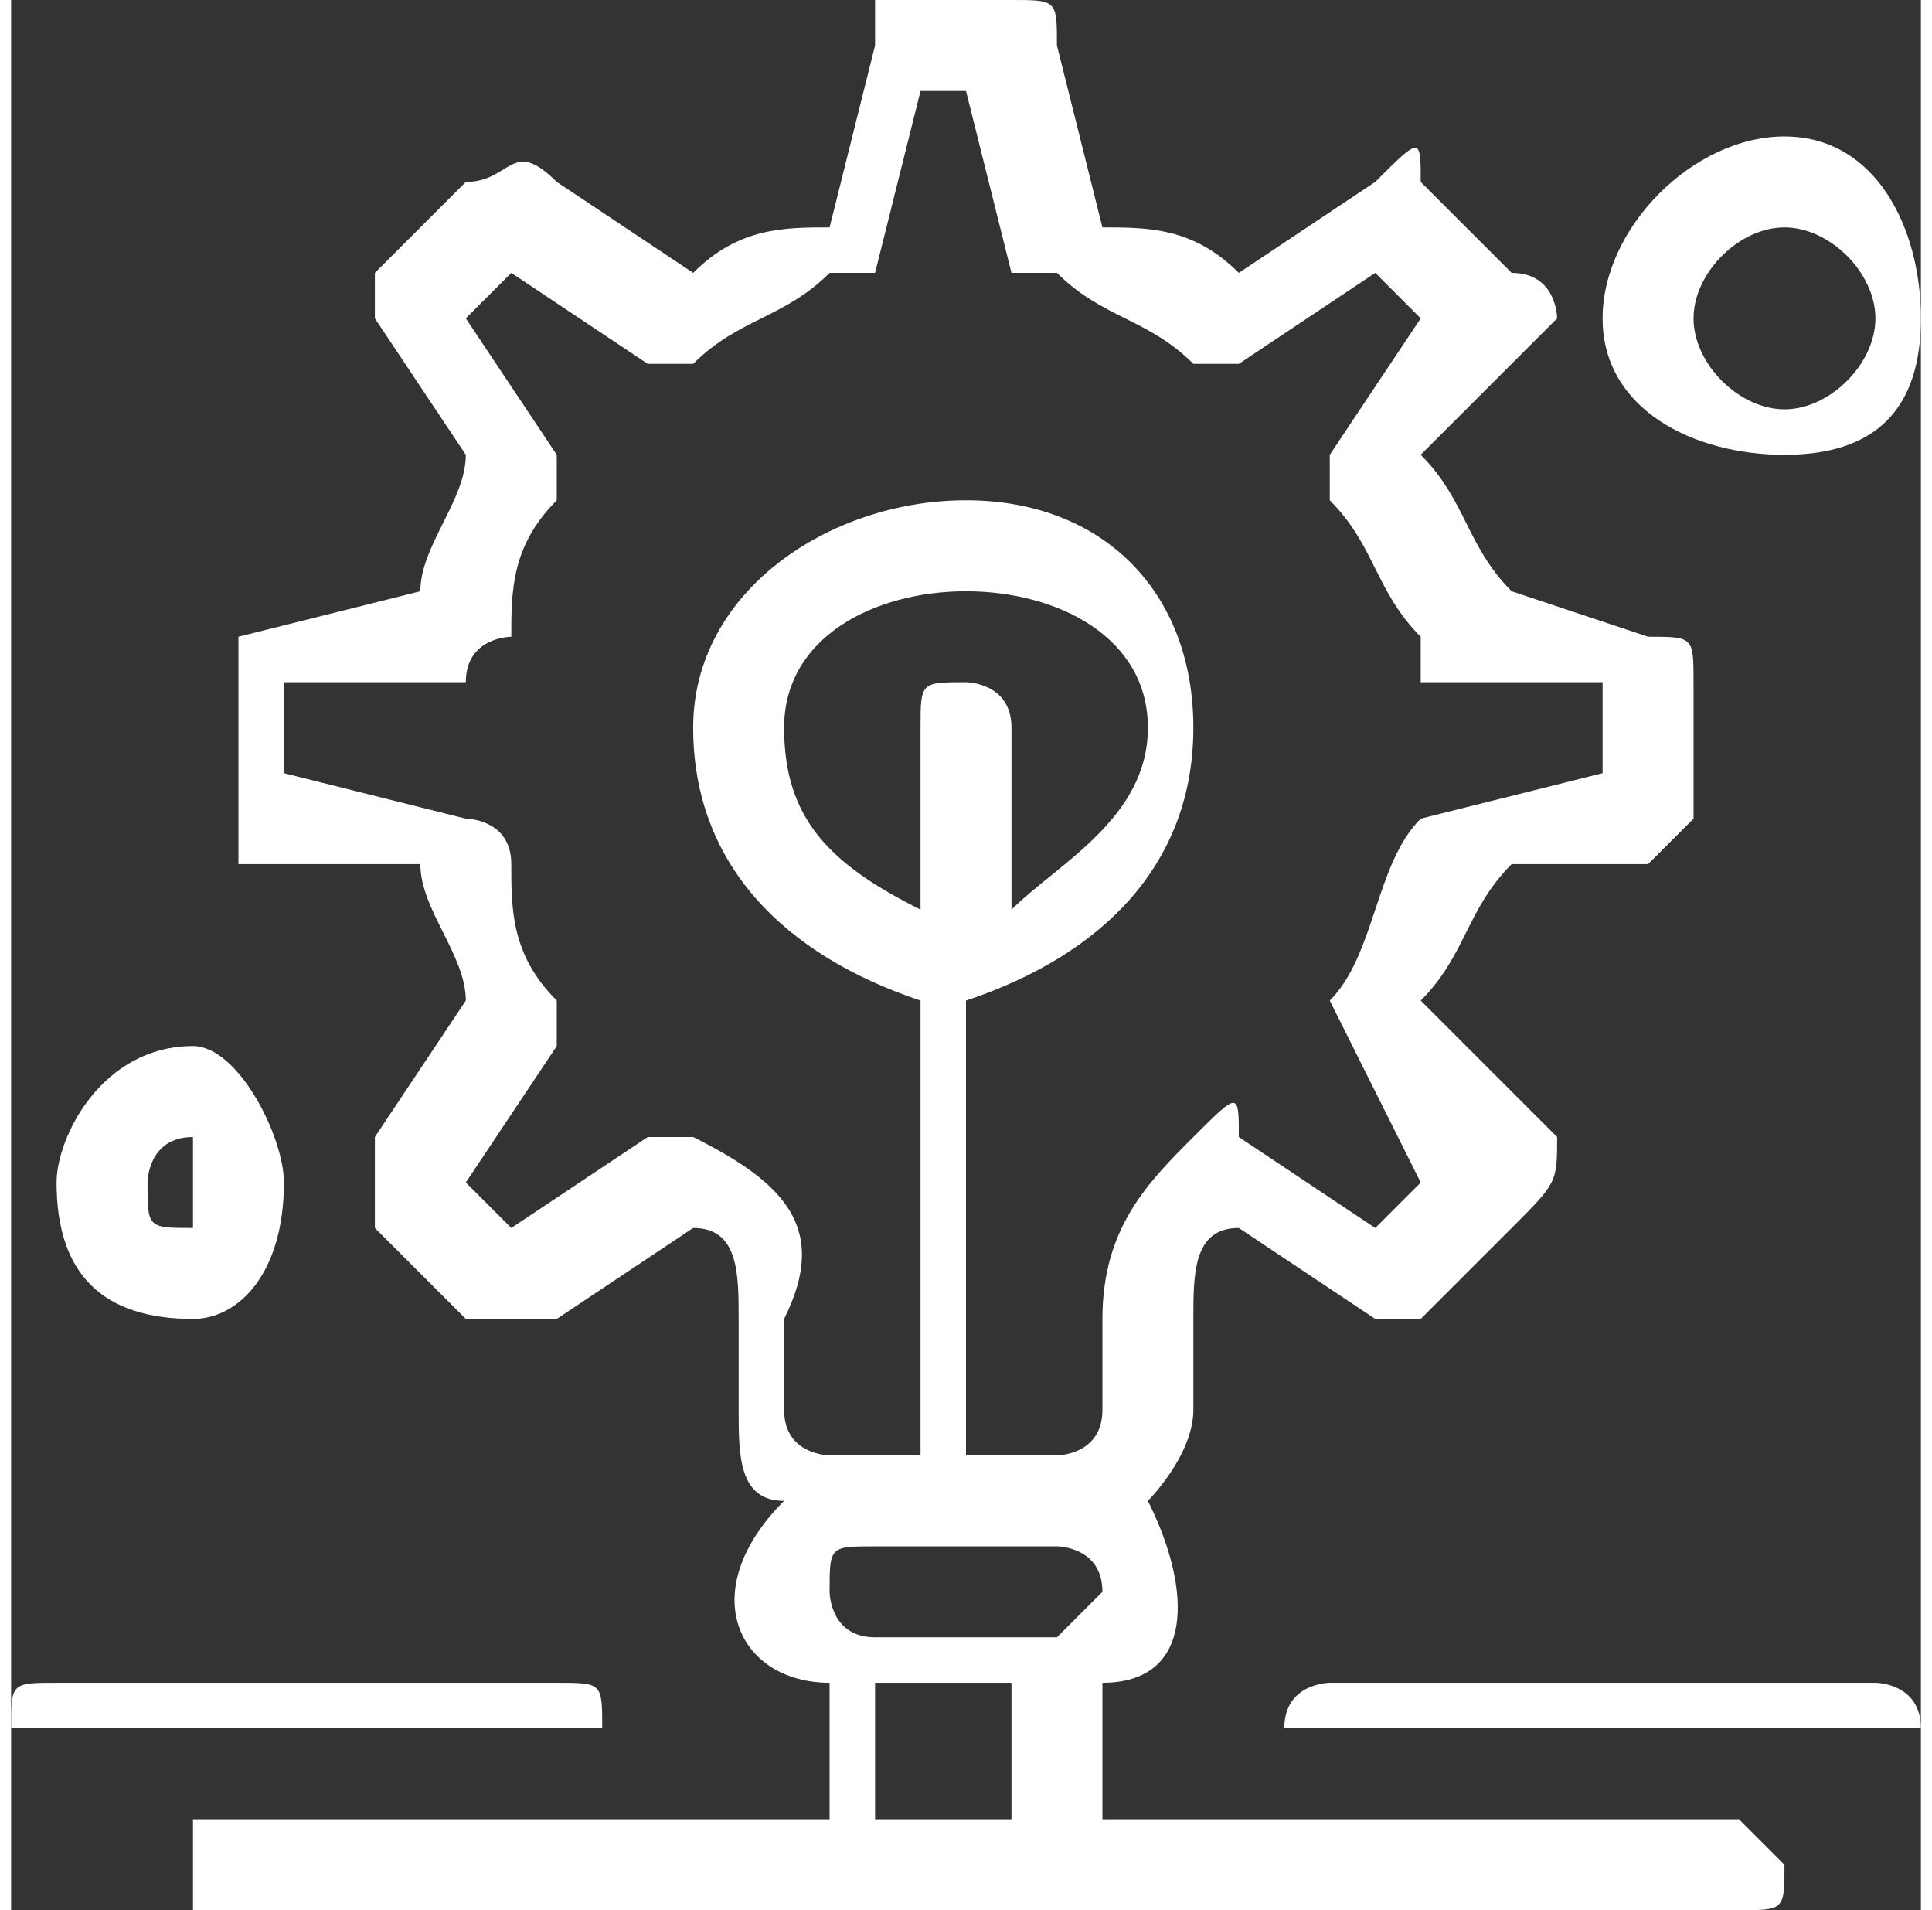 <?xml version="1.0" encoding="UTF-8"?>
<!DOCTYPE svg PUBLIC "-//W3C//DTD SVG 1.1//EN" "http://www.w3.org/Graphics/SVG/1.1/DTD/svg11.dtd">
<!-- Creator: CorelDRAW X8 -->
<svg xmlns="http://www.w3.org/2000/svg" xml:space="preserve" width="7.22mm" height="7.137mm" version="1.1" style="shape-rendering:geometricPrecision; text-rendering:geometricPrecision; image-rendering:optimizeQuality; fill-rule:evenodd; clip-rule:evenodd"
viewBox="0 0 42 42"
 xmlns:xlink="http://www.w3.org/1999/xlink">
 <rect x="0" y="0" width="42" height="42" fill="#333333" stroke="none"/>
 <defs>
  <style type="text/css">
   <![CDATA[
    .fil0 {fill:white}
   ]]>
  </style>
 </defs>
 <g id="图层_x0020_1">
  <g id="_2646135443264">
   <path class="fil0" d="M19 37l3 0 0 3 -3 0 0 -3zm-4 -12l0 0c0,0 0,0 -1,0l-3 2 -1 -1 2 -3c0,-1 0,-1 0,-1 -1,-1 -1,-2 -1,-3 0,-1 -1,-1 -1,-1l-4 -1 0 -2 4 0c0,-1 1,-1 1,-1 0,-1 0,-2 1,-3 0,-1 0,-1 0,-1l-2 -3 1 -1 3 2c1,0 1,0 1,0 1,-1 2,-1 3,-2 1,0 1,0 1,0l1 -4 1 0 1 4c0,0 1,0 1,0 1,1 2,1 3,2 1,0 1,0 1,0l3 -2 1 1 -2 3c0,0 0,0 0,1 1,1 1,2 2,3 0,0 0,0 0,1l4 0 0 2 -4 1c0,0 0,0 0,0 -1,1 -1,3 -2,4 0,0 0,0 0,0l2 4 -1 1 -3 -2c0,-1 0,-1 -1,0 0,0 0,0 0,0 -1,1 -2,2 -2,4l0 2c0,1 -1,1 -1,1l-2 0 0 -10c3,-1 5,-3 5,-6 0,-3 -2,-5 -5,-5 -3,0 -6,2 -6,5 0,3 2,5 5,6l0 10 -2 0c0,0 -1,0 -1,-1l0 -2c1,-2 0,-3 -2,-4zm6 -10l0 0c0,0 1,0 1,1l0 4c1,-1 3,-2 3,-4 0,-2 -2,-3 -4,-3 -2,0 -4,1 -4,3 0,2 1,3 3,4l0 -4c0,-1 0,-1 1,-1zm2 21l0 0 -4 0c-1,0 -1,-1 -1,-1 0,-1 0,-1 1,-1l4 0c0,0 1,0 1,1 0,0 -1,1 -1,1zm15 4l0 0 -14 0 0 -3c2,0 2,-2 1,-4 0,0 1,-1 1,-2l0 -2c0,-1 0,-2 1,-2l3 2c1,0 1,0 1,0l2 -2c1,-1 1,-1 1,-2l-3 -3c1,-1 1,-2 2,-3l3 0c1,-1 1,-1 1,-1l0 -3c0,-1 0,-1 -1,-1l-3 -1c-1,-1 -1,-2 -2,-3l3 -3c0,0 0,-1 -1,-1l-2 -2c0,-1 0,-1 -1,0l-3 2c-1,-1 -2,-1 -3,-1l-1 -4c0,-1 0,-1 -1,-1l-3 0c0,0 0,0 0,1l-1 4c-1,0 -2,0 -3,1l-3 -2c-1,-1 -1,0 -2,0l-2 2c0,0 0,1 0,1l2 3c0,1 -1,2 -1,3l-4 1c0,0 0,0 0,1l0 3c0,0 0,0 0,1l4 0c0,1 1,2 1,3l-2 3c0,1 0,1 0,2l2 2c1,0 1,0 2,0l3 -2c1,0 1,1 1,2l0 2c0,1 0,2 1,2 -2,2 -1,4 1,4l0 3 -14 0c0,0 0,1 0,1 0,1 0,1 0,1l34 0c1,0 1,0 1,-1 0,0 -1,-1 -1,-1z"/>
   <path class="fil0" d="M41 37l-12 0c0,0 -1,0 -1,1 0,0 1,0 1,0l12 0c0,0 1,0 1,0 0,-1 -1,-1 -1,-1z"/>
   <path class="fil0" d="M13 38c0,-1 0,-1 -1,-1l-11 0c-1,0 -1,0 -1,1 0,0 0,0 1,0l11 0c1,0 1,0 1,0z"/>
   <path class="fil0" d="M4 25c0,0 0,1 0,1 0,1 0,1 0,1 -1,0 -1,0 -1,-1 0,0 0,-1 1,-1zm0 4l0 0c1,0 2,-1 2,-3 0,-1 -1,-3 -2,-3 -2,0 -3,2 -3,3 0,2 1,3 3,3z"/>
   <path class="fil0" d="M39 5c1,0 2,1 2,2 0,1 -1,2 -2,2 -1,0 -2,-1 -2,-2 0,-1 1,-2 2,-2zm0 5l0 0c2,0 3,-1 3,-3 0,-2 -1,-4 -3,-4 -2,0 -4,2 -4,4 0,2 2,3 4,3z"/>
  </g>
 </g>
</svg>
